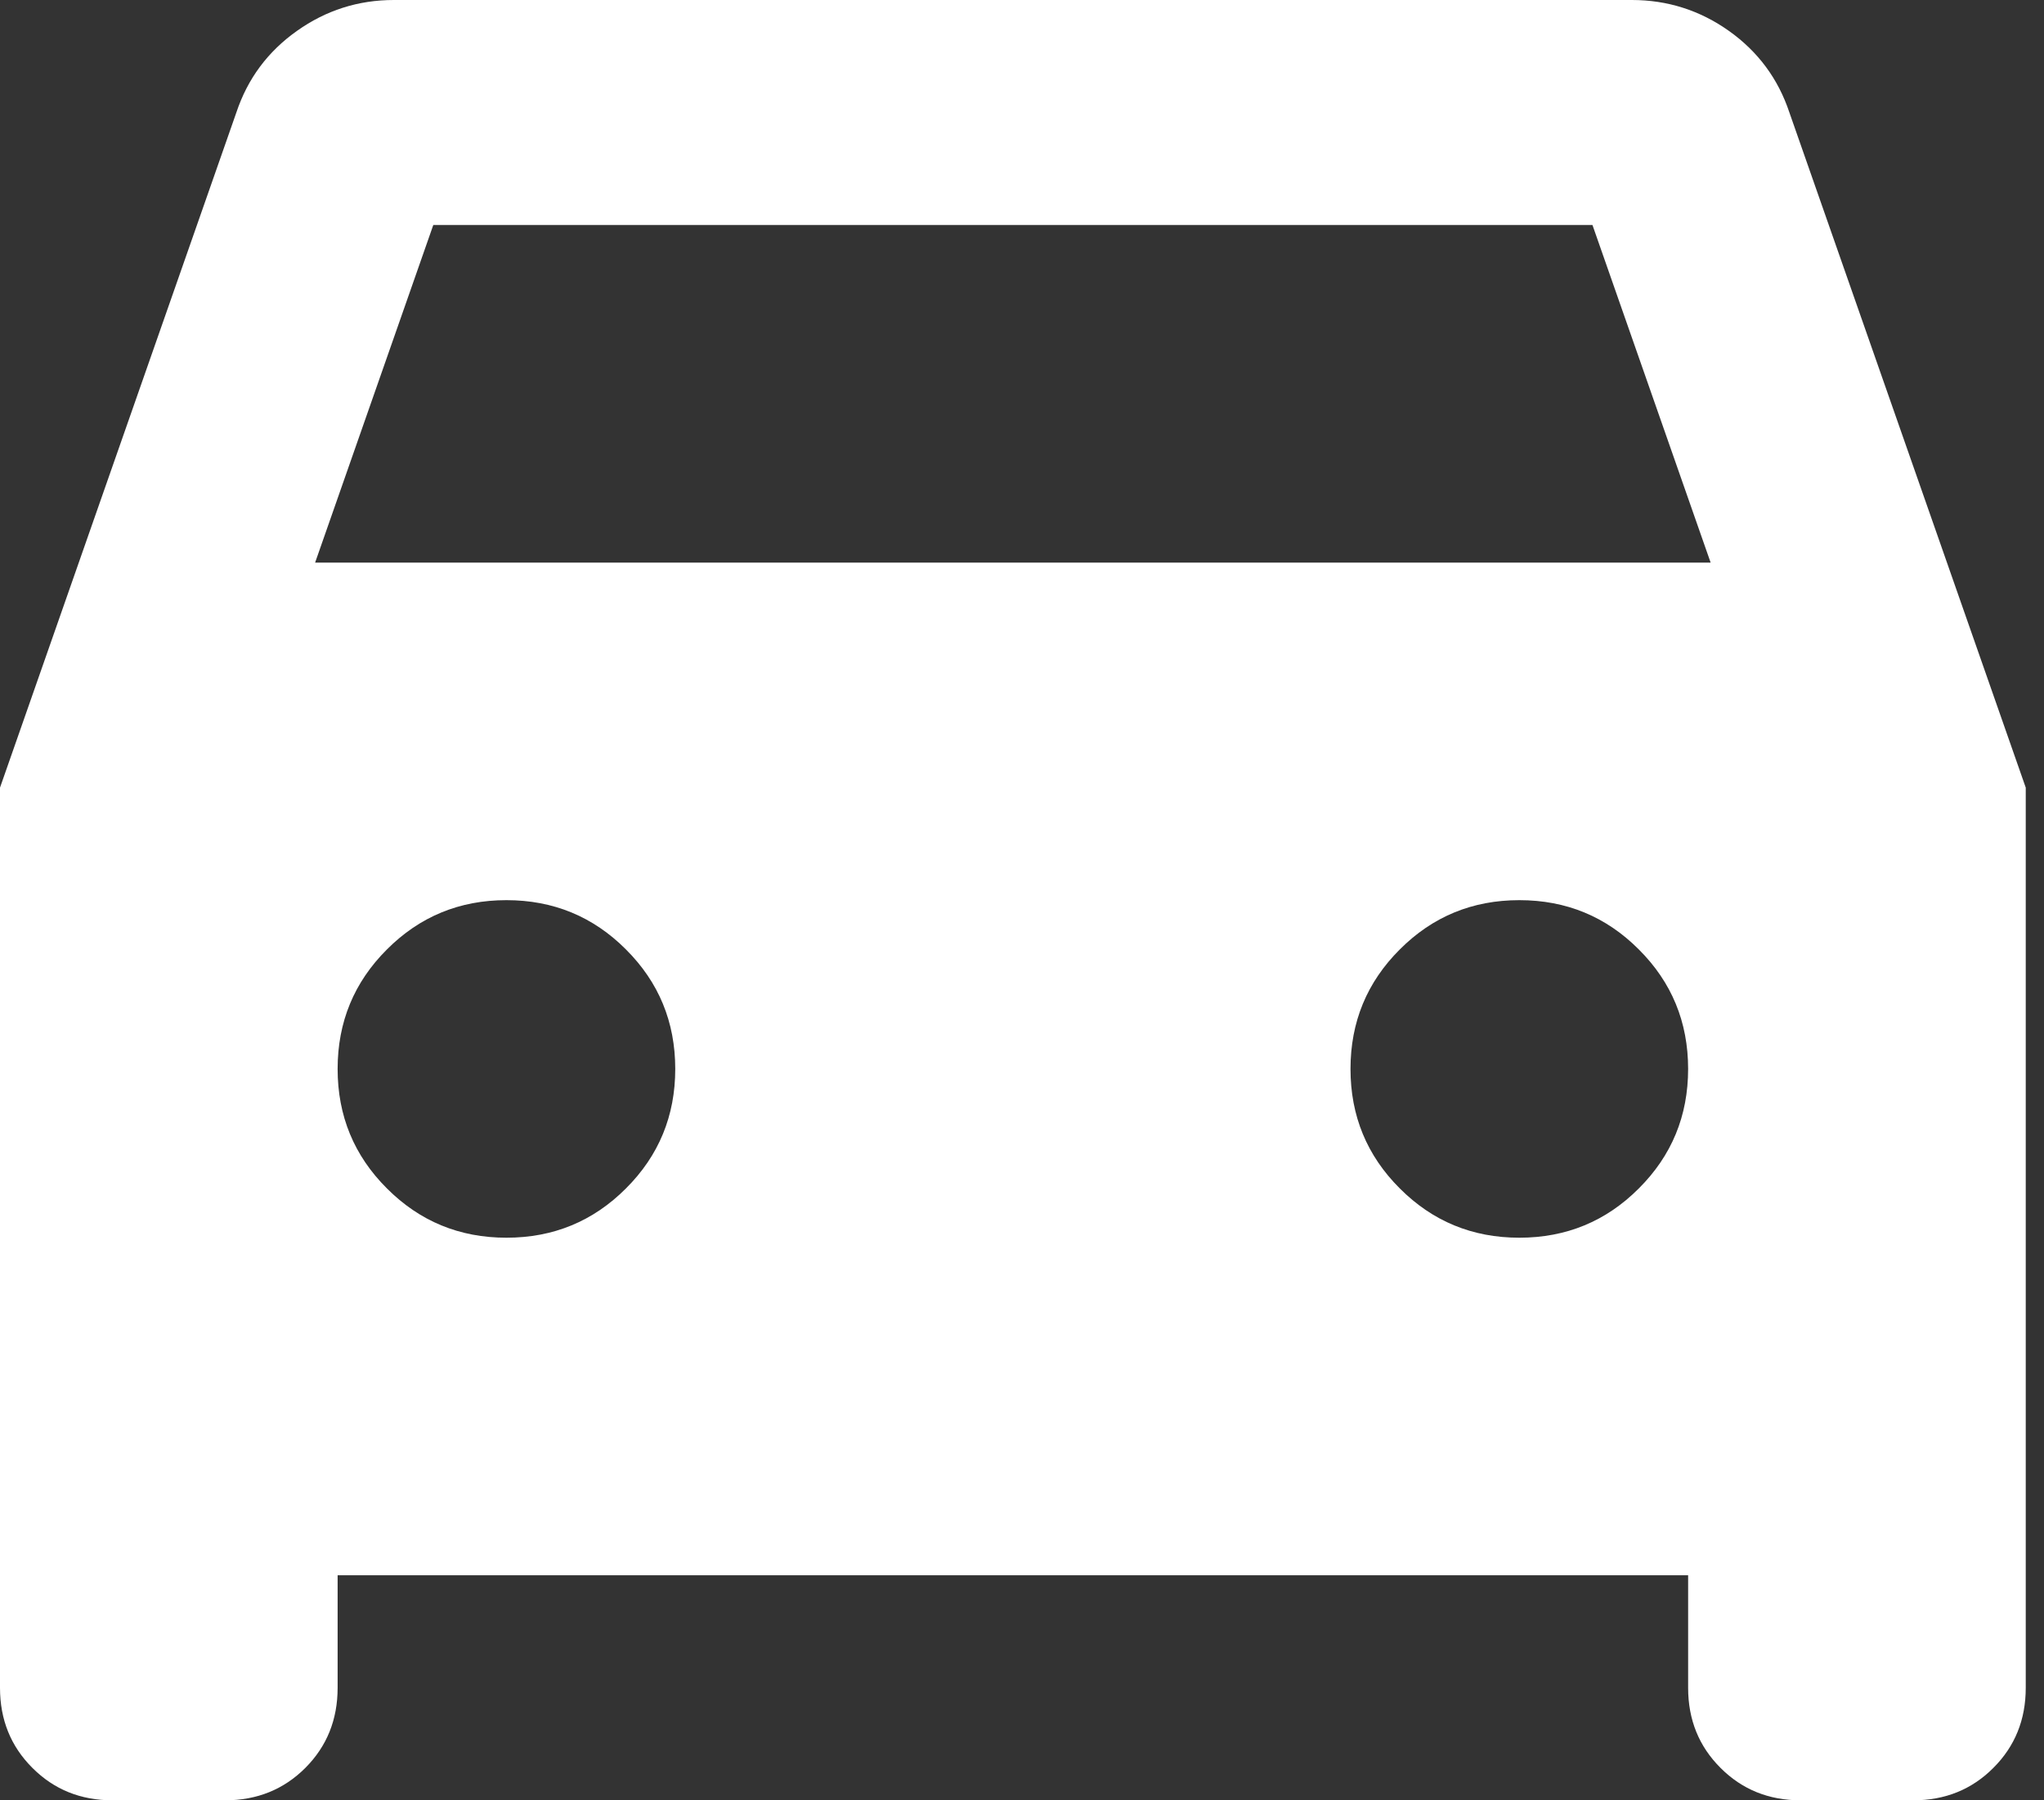 <?xml version="1.0" encoding="UTF-8"?>
<svg xmlns="http://www.w3.org/2000/svg" width="84" height="74" viewBox="0 0 84 74" fill="none">
  <rect x="0" y="0" width="84" height="74" fill="#333333" stroke="none"/>
  <path d="M13.875 64.75V69.375C13.875 70.685 13.432 71.783 12.548 72.668C11.66 73.556 10.56 74 9.25 74H4.625C3.315 74 2.217 73.556 1.332 72.668C0.444 71.783 0 70.685 0 69.375V32.375L9.713 4.625C10.175 3.237 11.004 2.12 12.201 1.272C13.394 0.424 14.723 0 16.188 0H67.062C68.527 0 69.858 0.424 71.054 1.272C72.247 2.12 73.075 3.237 73.537 4.625L83.25 32.375V69.375C83.25 70.685 82.806 71.783 81.918 72.668C81.033 73.556 79.935 74 78.625 74H74C72.69 74 71.592 73.556 70.707 72.668C69.819 71.783 69.375 70.685 69.375 69.375V64.75H13.875ZM12.95 23.125H70.3L65.444 9.25H17.806L12.95 23.125ZM20.812 50.875C22.74 50.875 24.377 50.2 25.724 48.849C27.075 47.502 27.75 45.865 27.75 43.938C27.75 42.01 27.075 40.373 25.724 39.026C24.377 37.675 22.74 37 20.812 37C18.885 37 17.248 37.675 15.901 39.026C14.55 40.373 13.875 42.01 13.875 43.938C13.875 45.865 14.55 47.502 15.901 48.849C17.248 50.2 18.885 50.875 20.812 50.875ZM62.438 50.875C64.365 50.875 66.002 50.2 67.349 48.849C68.7 47.502 69.375 45.865 69.375 43.938C69.375 42.01 68.7 40.373 67.349 39.026C66.002 37.675 64.365 37 62.438 37C60.51 37 58.873 37.675 57.526 39.026C56.175 40.373 55.5 42.01 55.5 43.938C55.5 45.865 56.175 47.502 57.526 48.849C58.873 50.2 60.51 50.875 62.438 50.875Z" fill="white"></path>
</svg>
